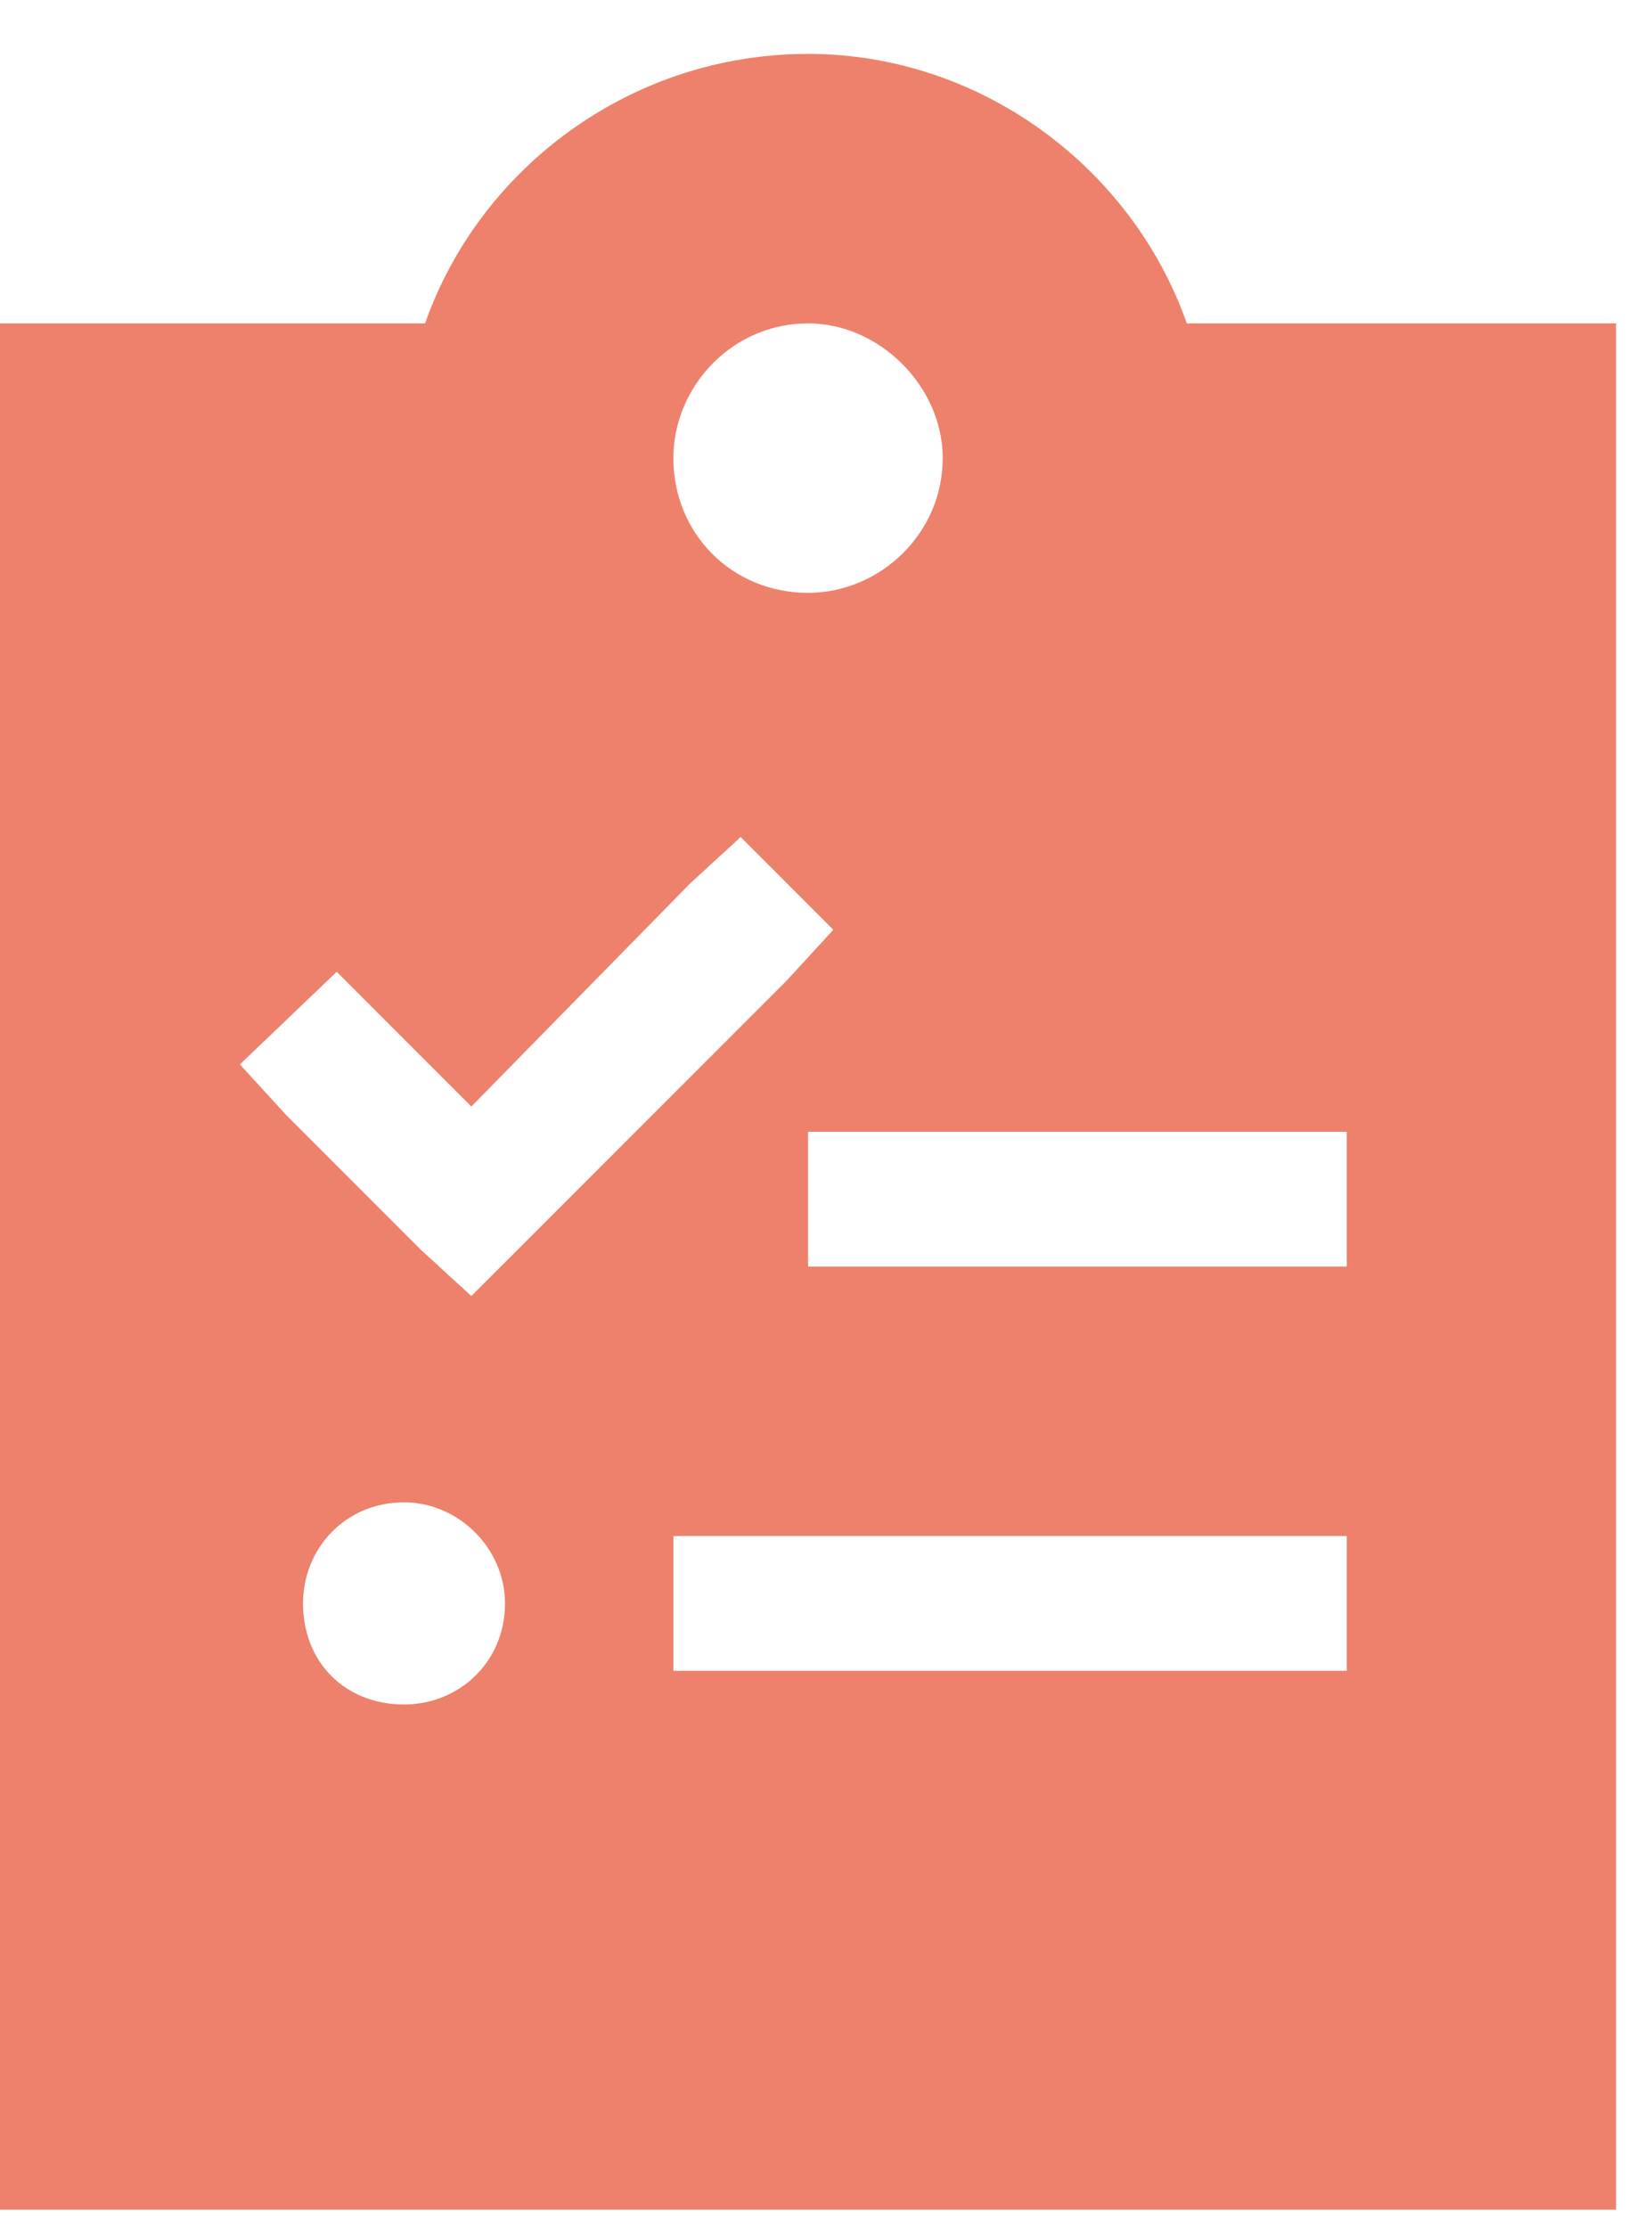 <svg width="23" height="31" viewBox="0 0 23 31" fill="none" xmlns="http://www.w3.org/2000/svg">
<path d="M5.918 4.5C6.68 2.332 8.789 0.75 11.25 0.75C13.652 0.75 15.762 2.332 16.523 4.5H22.5V30.75H0V4.5H5.918ZM13.125 6.375C13.125 5.379 12.246 4.5 11.25 4.5C10.195 4.5 9.375 5.379 9.375 6.375C9.375 7.43 10.195 8.25 11.25 8.25C12.246 8.25 13.125 7.43 13.125 6.375ZM11.602 12.938L10.312 11.648L9.609 12.293L6.562 15.398L5.332 14.168L4.688 13.523L3.34 14.812L3.984 15.516L5.859 17.391L6.562 18.035L7.207 17.391L10.957 13.641L11.602 12.938ZM12.188 15.75H11.25V17.625H12.188H17.812H18.75V15.75H17.812H12.188ZM9.375 21.375V23.25H10.312H17.812H18.75V21.375H17.812H10.312H9.375ZM5.625 23.719C6.387 23.719 7.031 23.133 7.031 22.312C7.031 21.551 6.387 20.906 5.625 20.906C4.805 20.906 4.219 21.551 4.219 22.312C4.219 23.133 4.805 23.719 5.625 23.719Z" fill="#EE816B"/>
</svg>
